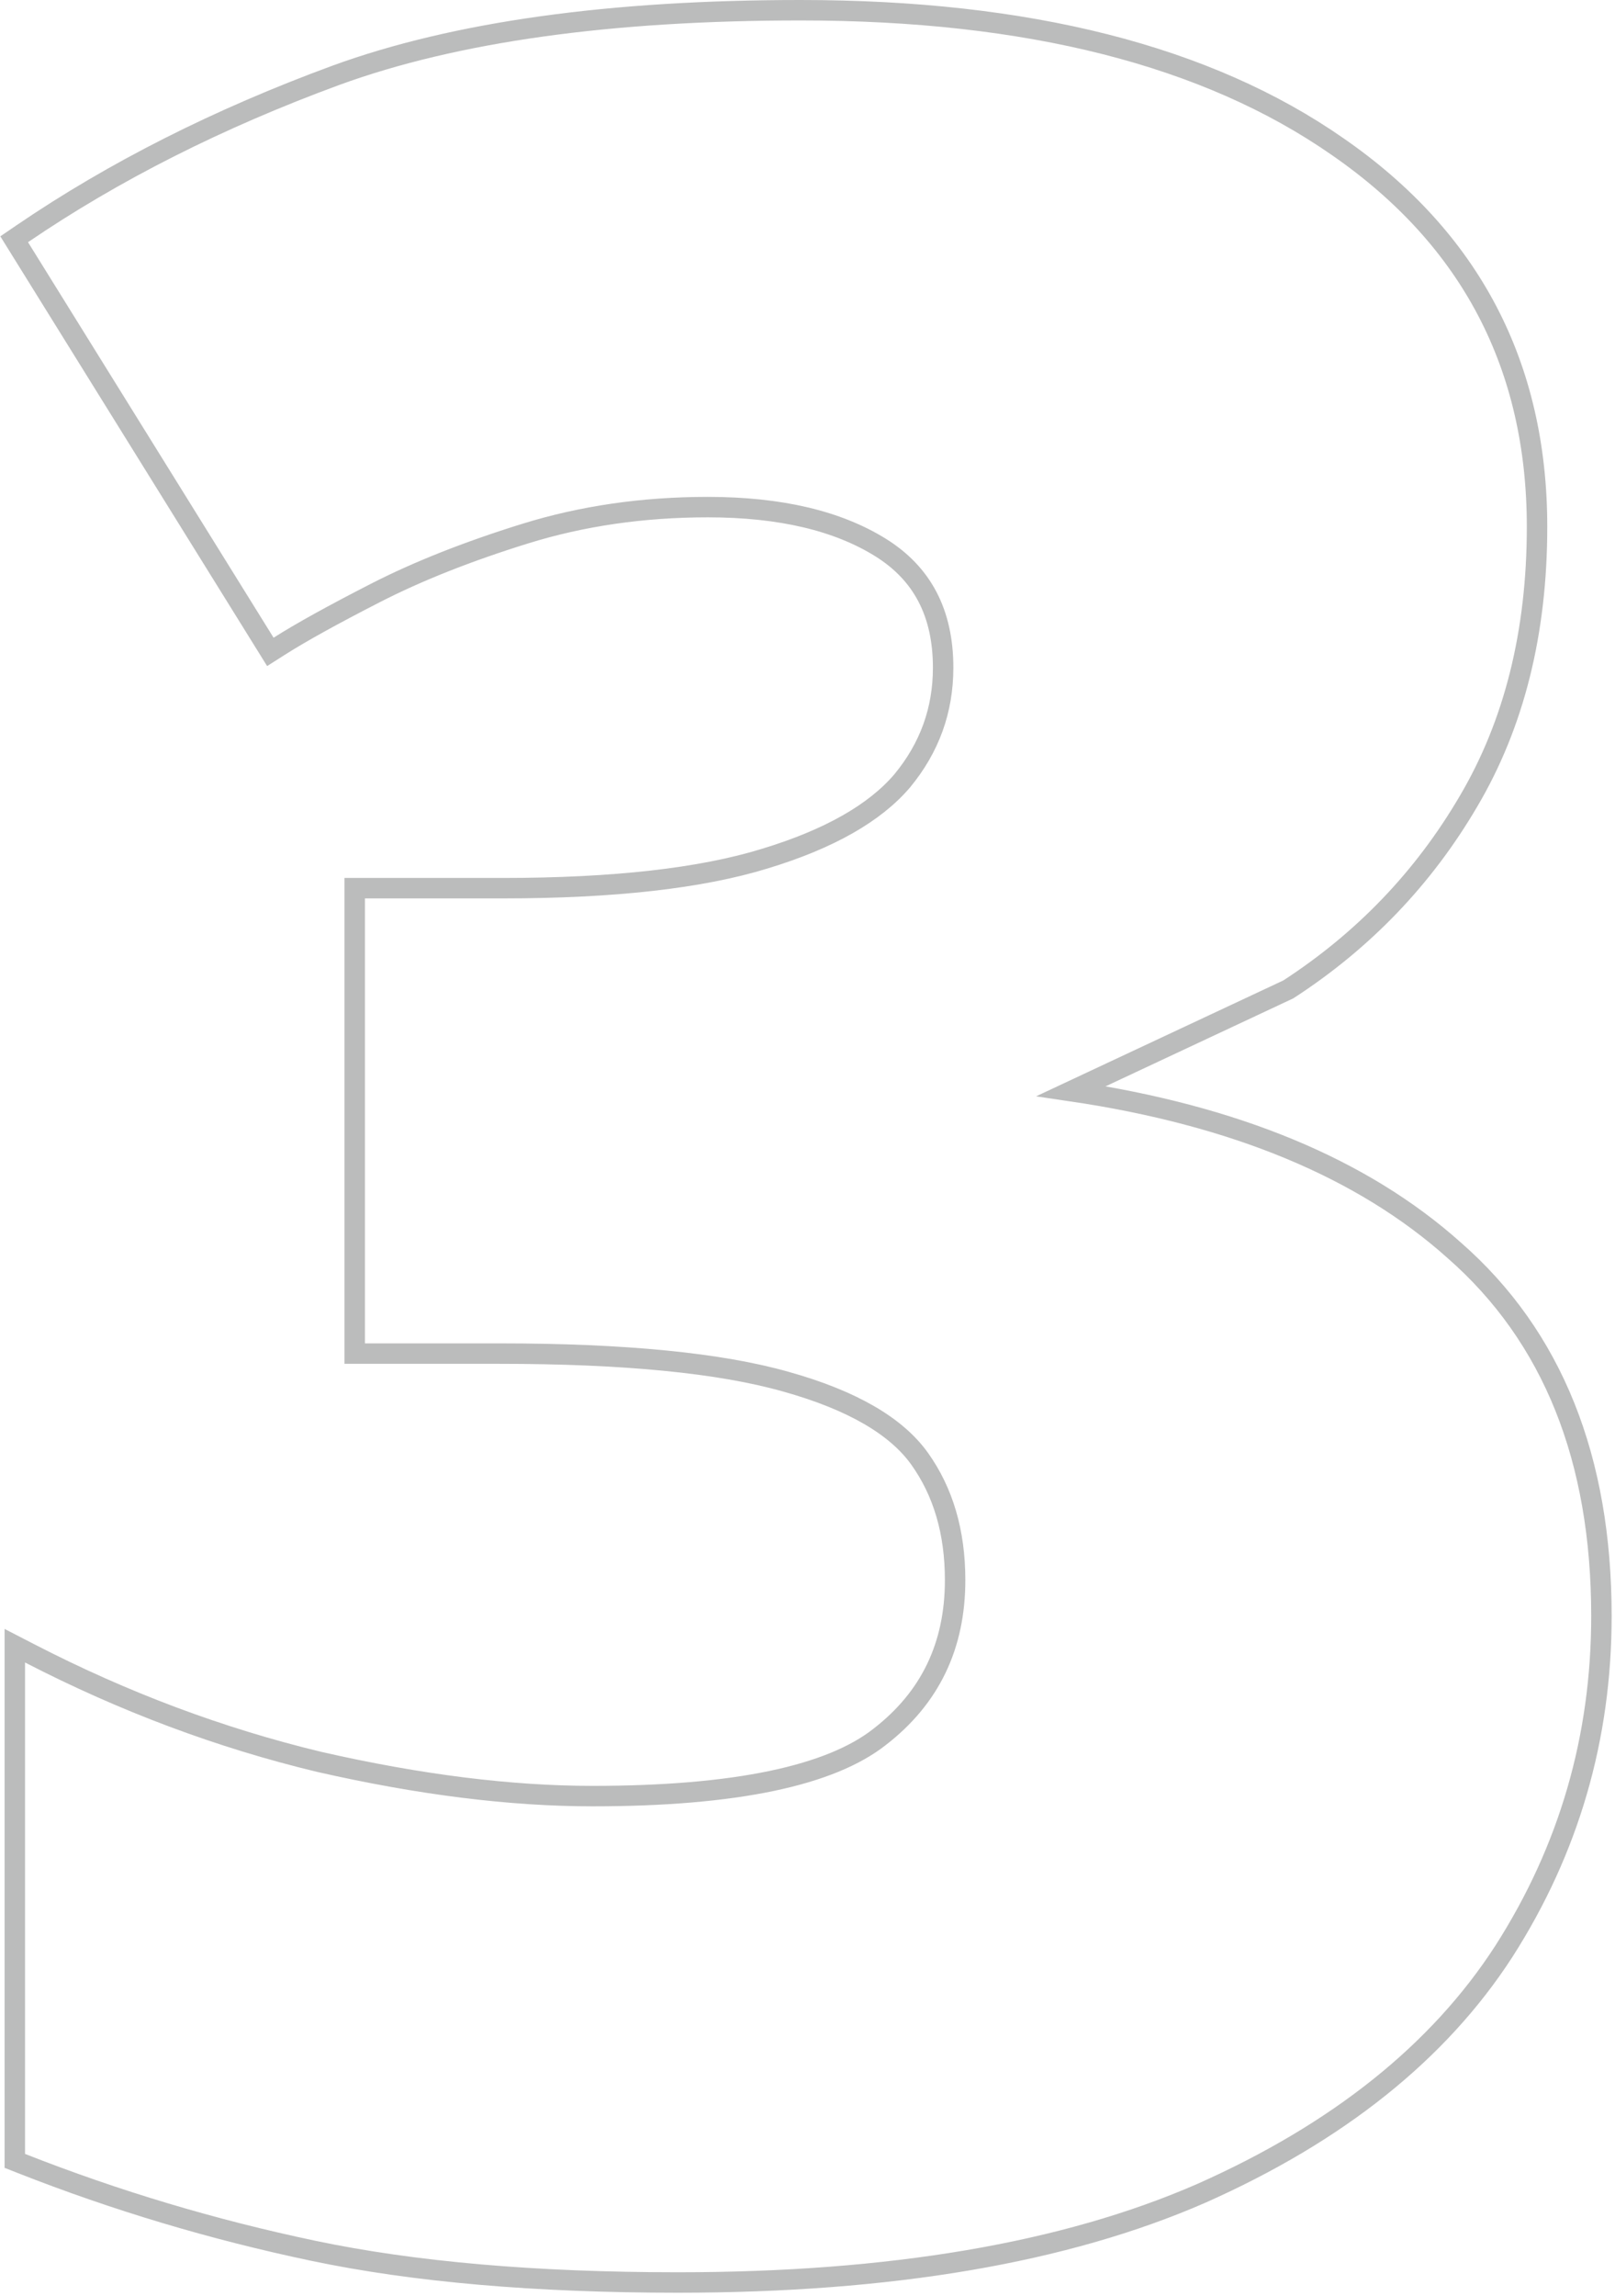 <?xml version="1.0" encoding="UTF-8"?> <svg xmlns="http://www.w3.org/2000/svg" width="316" height="449" viewBox="0 0 316 449" fill="none"> <path d="M284.543 244.494C266.56 228.408 241.516 218.085 209.593 213.374L252.081 193.471C266.789 183.93 278.531 171.694 287.284 156.776C296.286 141.573 300.746 123.63 300.746 103.023C300.746 71.507 287.728 46.674 261.799 28.723C236.151 10.831 201.031 2 156.656 2C119.421 2 89.086 6.21 65.737 14.719L65.732 14.72C42.746 23.168 22.284 33.493 4.358 45.706L2.774 46.786L3.785 48.415L51.832 125.758L52.899 127.476L54.605 126.39C58.822 123.707 65.104 120.225 73.485 115.937C81.759 111.703 91.512 107.837 102.757 104.348C113.877 100.897 125.785 99.164 138.492 99.164C152.714 99.164 163.929 101.857 172.299 107.065C180.438 112.13 184.539 119.847 184.539 130.562C184.539 138.876 181.876 146.234 176.512 152.713C171.196 158.939 162.332 164.057 149.631 167.906L149.623 167.909C137.201 171.731 120.142 173.68 98.356 173.68H71.402H69.402V175.68V262.691V264.691H71.402H97.769C122.318 264.691 140.947 266.547 153.767 270.182L153.774 270.184C166.877 273.845 175.437 278.949 179.931 285.241C184.534 291.685 186.883 299.562 186.883 308.98C186.883 321.86 181.977 332.009 172.132 339.625L172.124 339.631L172.117 339.637C167.374 343.376 160.382 346.29 150.973 348.258C141.582 350.223 129.913 351.219 115.934 351.219C99.906 351.219 82.093 348.998 62.482 344.533C43.117 339.884 24.229 332.814 5.815 323.316L2.898 321.812V325.094V421.188V422.55L4.166 423.049C22.631 430.317 41.684 436.013 61.323 440.137C81.031 444.276 104.809 446.332 132.633 446.332C174.203 446.332 208.389 440.551 235.094 428.88L235.105 428.875C261.738 417.038 281.515 401.287 294.273 381.551L294.278 381.543C306.987 361.686 313.344 339.827 313.344 316.012C313.344 285.301 303.815 261.36 284.543 244.494Z" stroke="#BBBCBC" stroke-width="4"></path> </svg> 